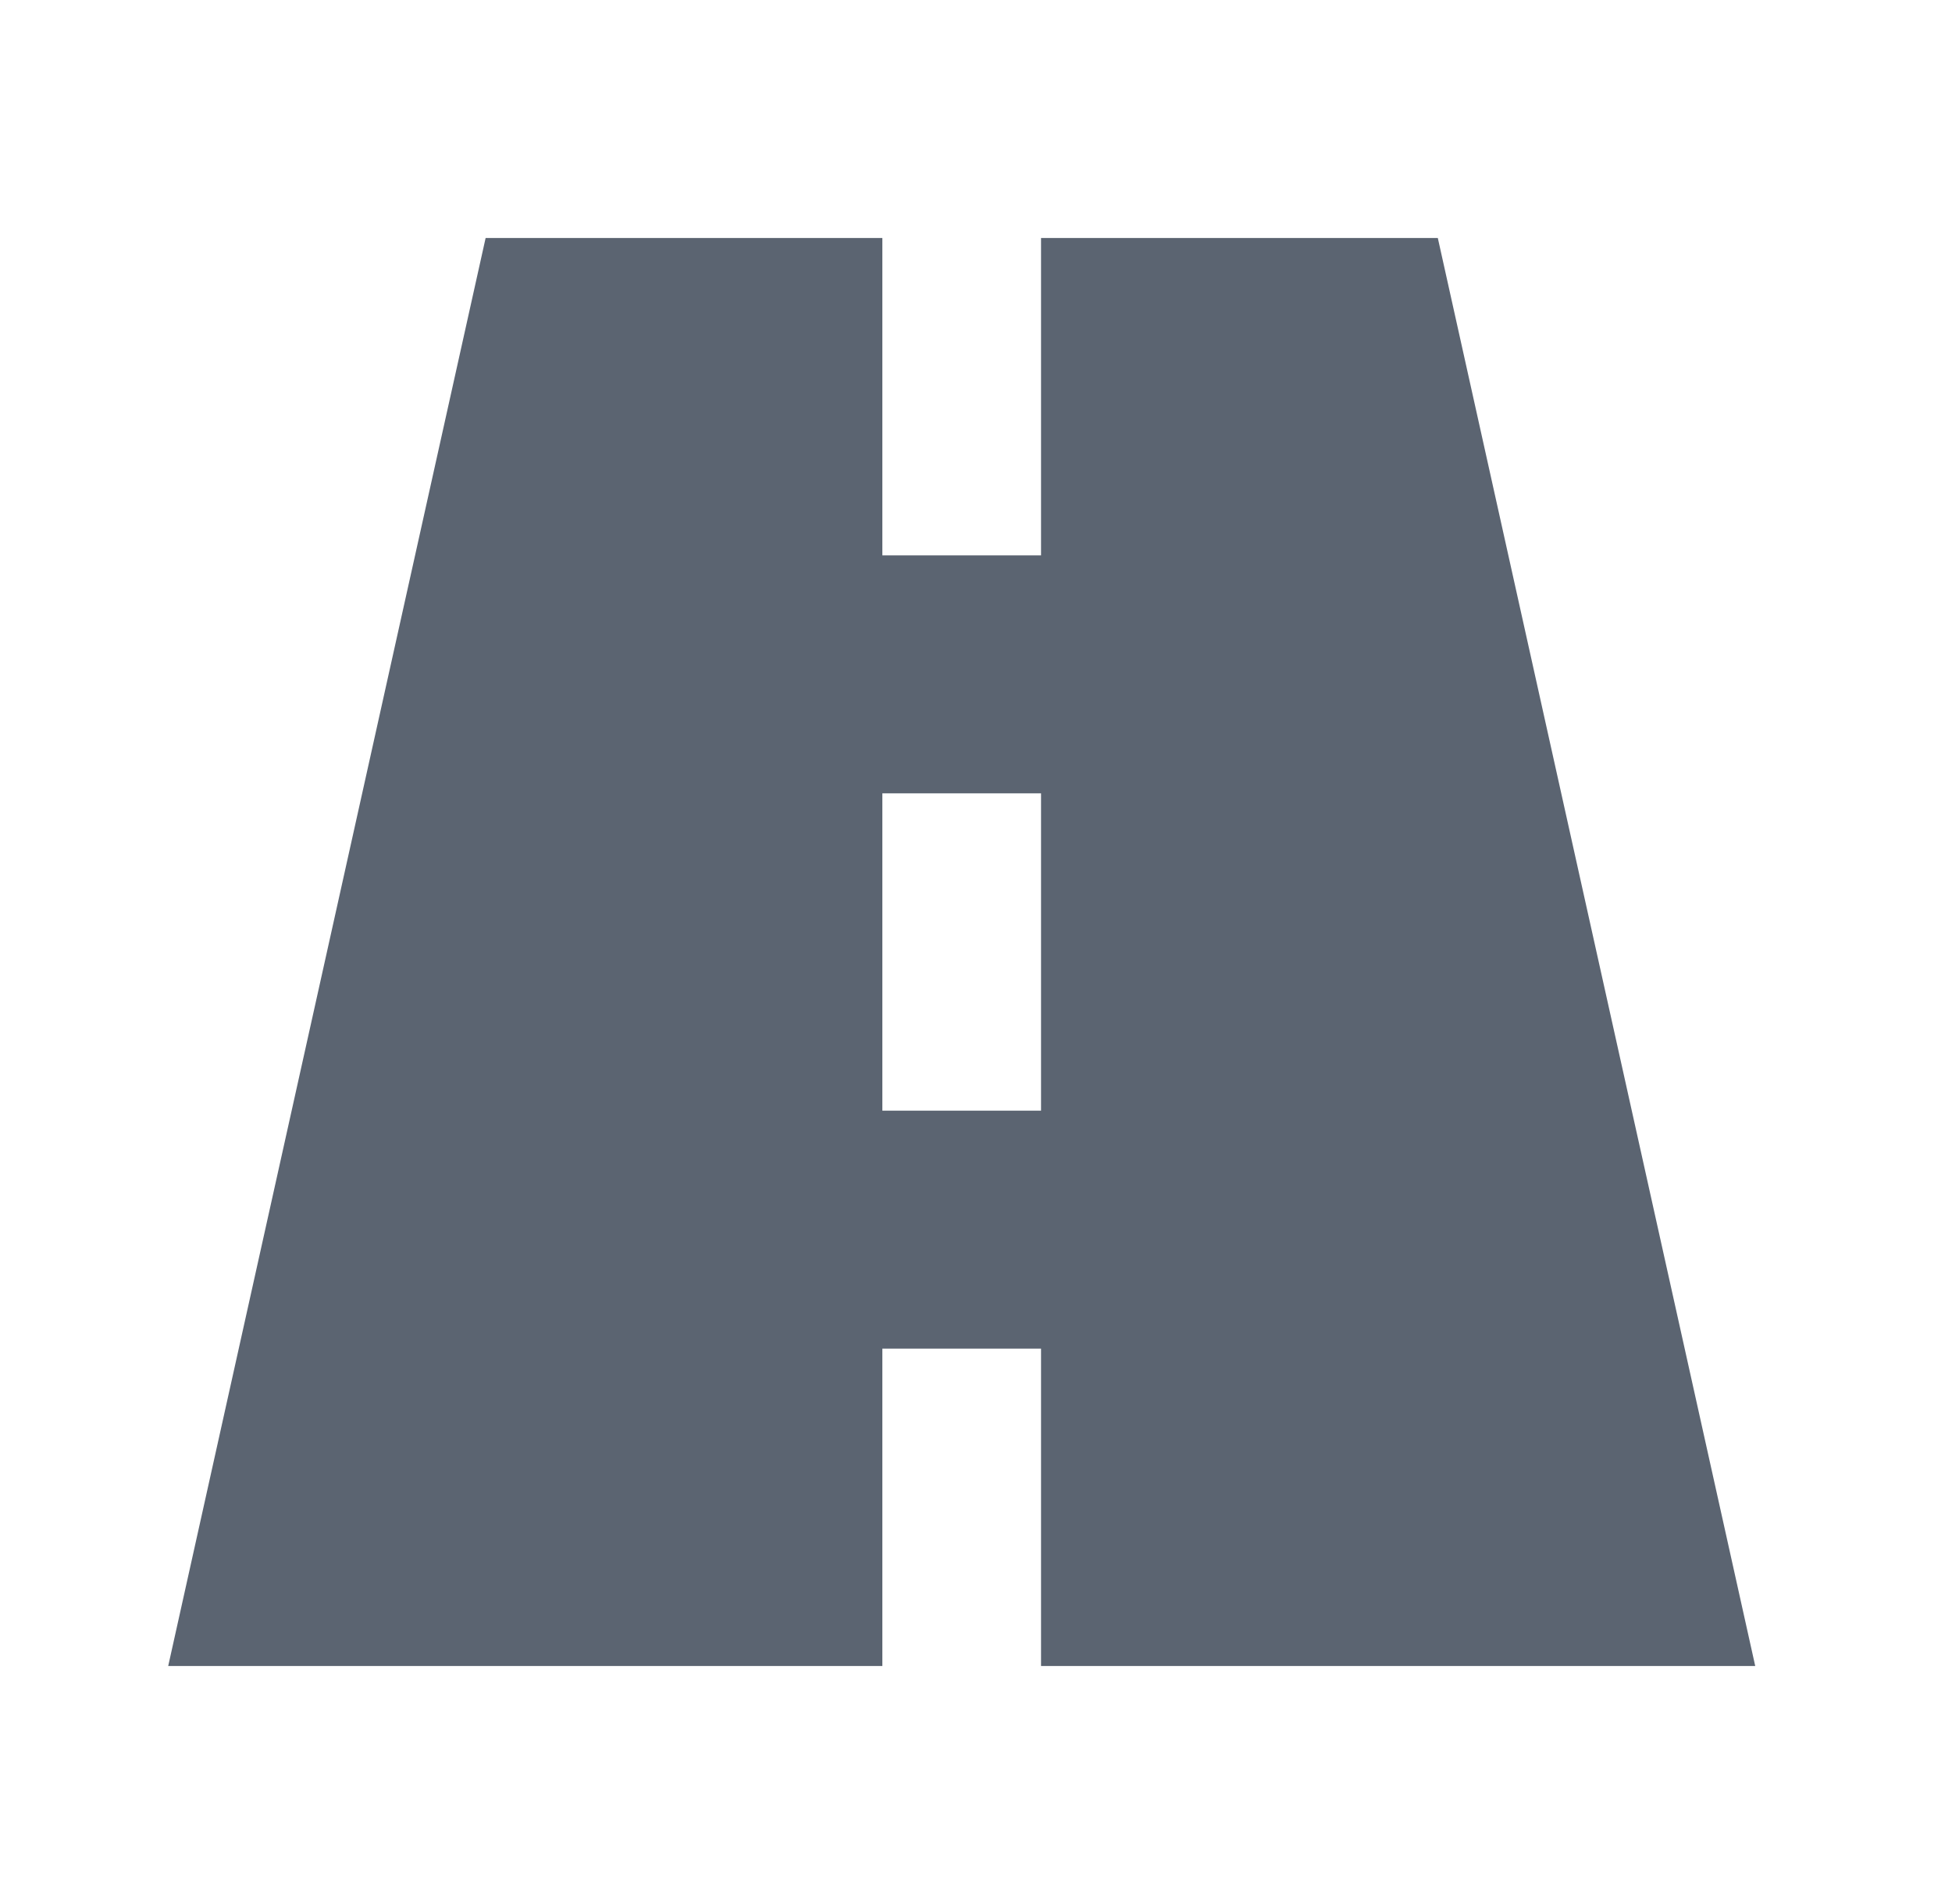 <svg width="41" height="40" viewBox="0 0 41 40" fill="none" xmlns="http://www.w3.org/2000/svg">
<path d="M21.866 28.333V35H36.867L30.2 5H21.866V11.667H18.533V5H10.2L3.533 35H18.533V28.333H21.866ZM18.533 16.667H21.866V23.333H18.533V16.667Z" fill="#5B6471"/>
</svg>
